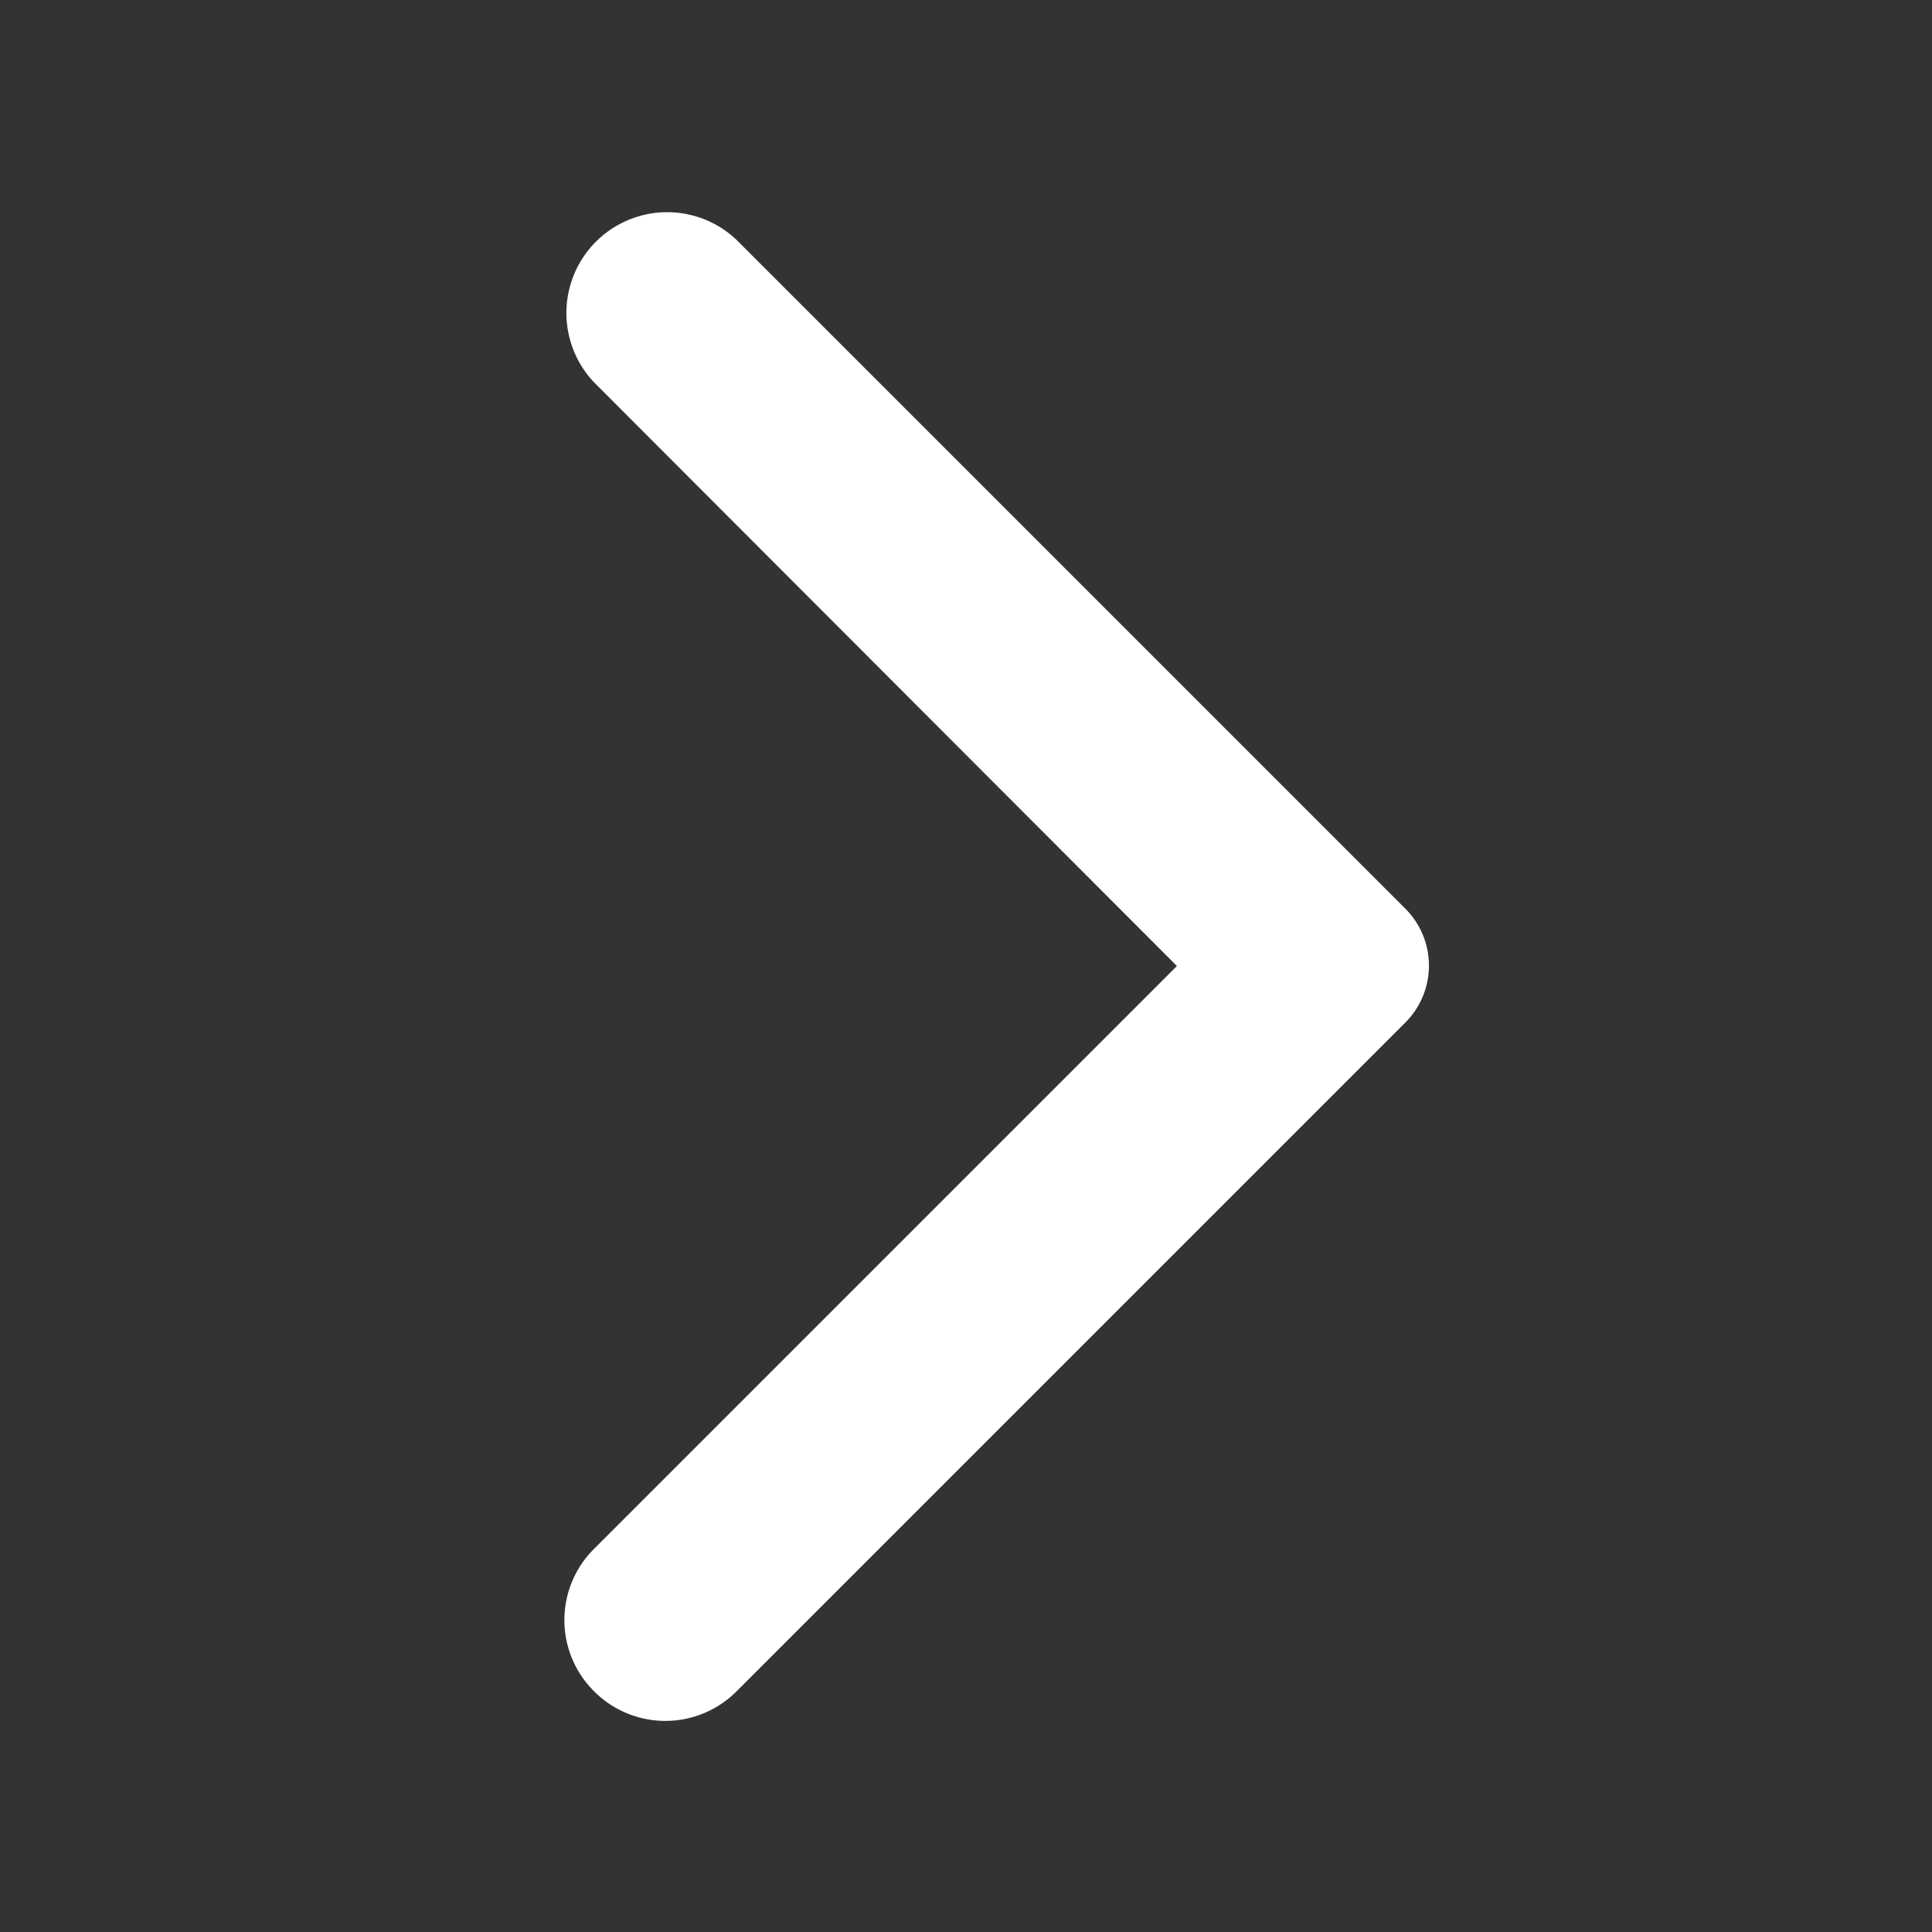 <svg xmlns="http://www.w3.org/2000/svg" width="24" height="24" viewBox="0 0 24 24"><rect x="0" y="0" width="24" height="24" fill="#333333" stroke="none"/><path d="M24,24H0V0H24Z" fill="none" opacity="0.87"/><path d="M7.38,21.01a1.249,1.249,0,0,0,1.77,0l8.31-8.31a1,1,0,0,0,0-1.41L9.15,2.98A1.252,1.252,0,0,0,7.38,4.75L14.62,12,7.37,19.25A1.246,1.246,0,0,0,7.38,21.01Z" fill="#fff"/></svg>
